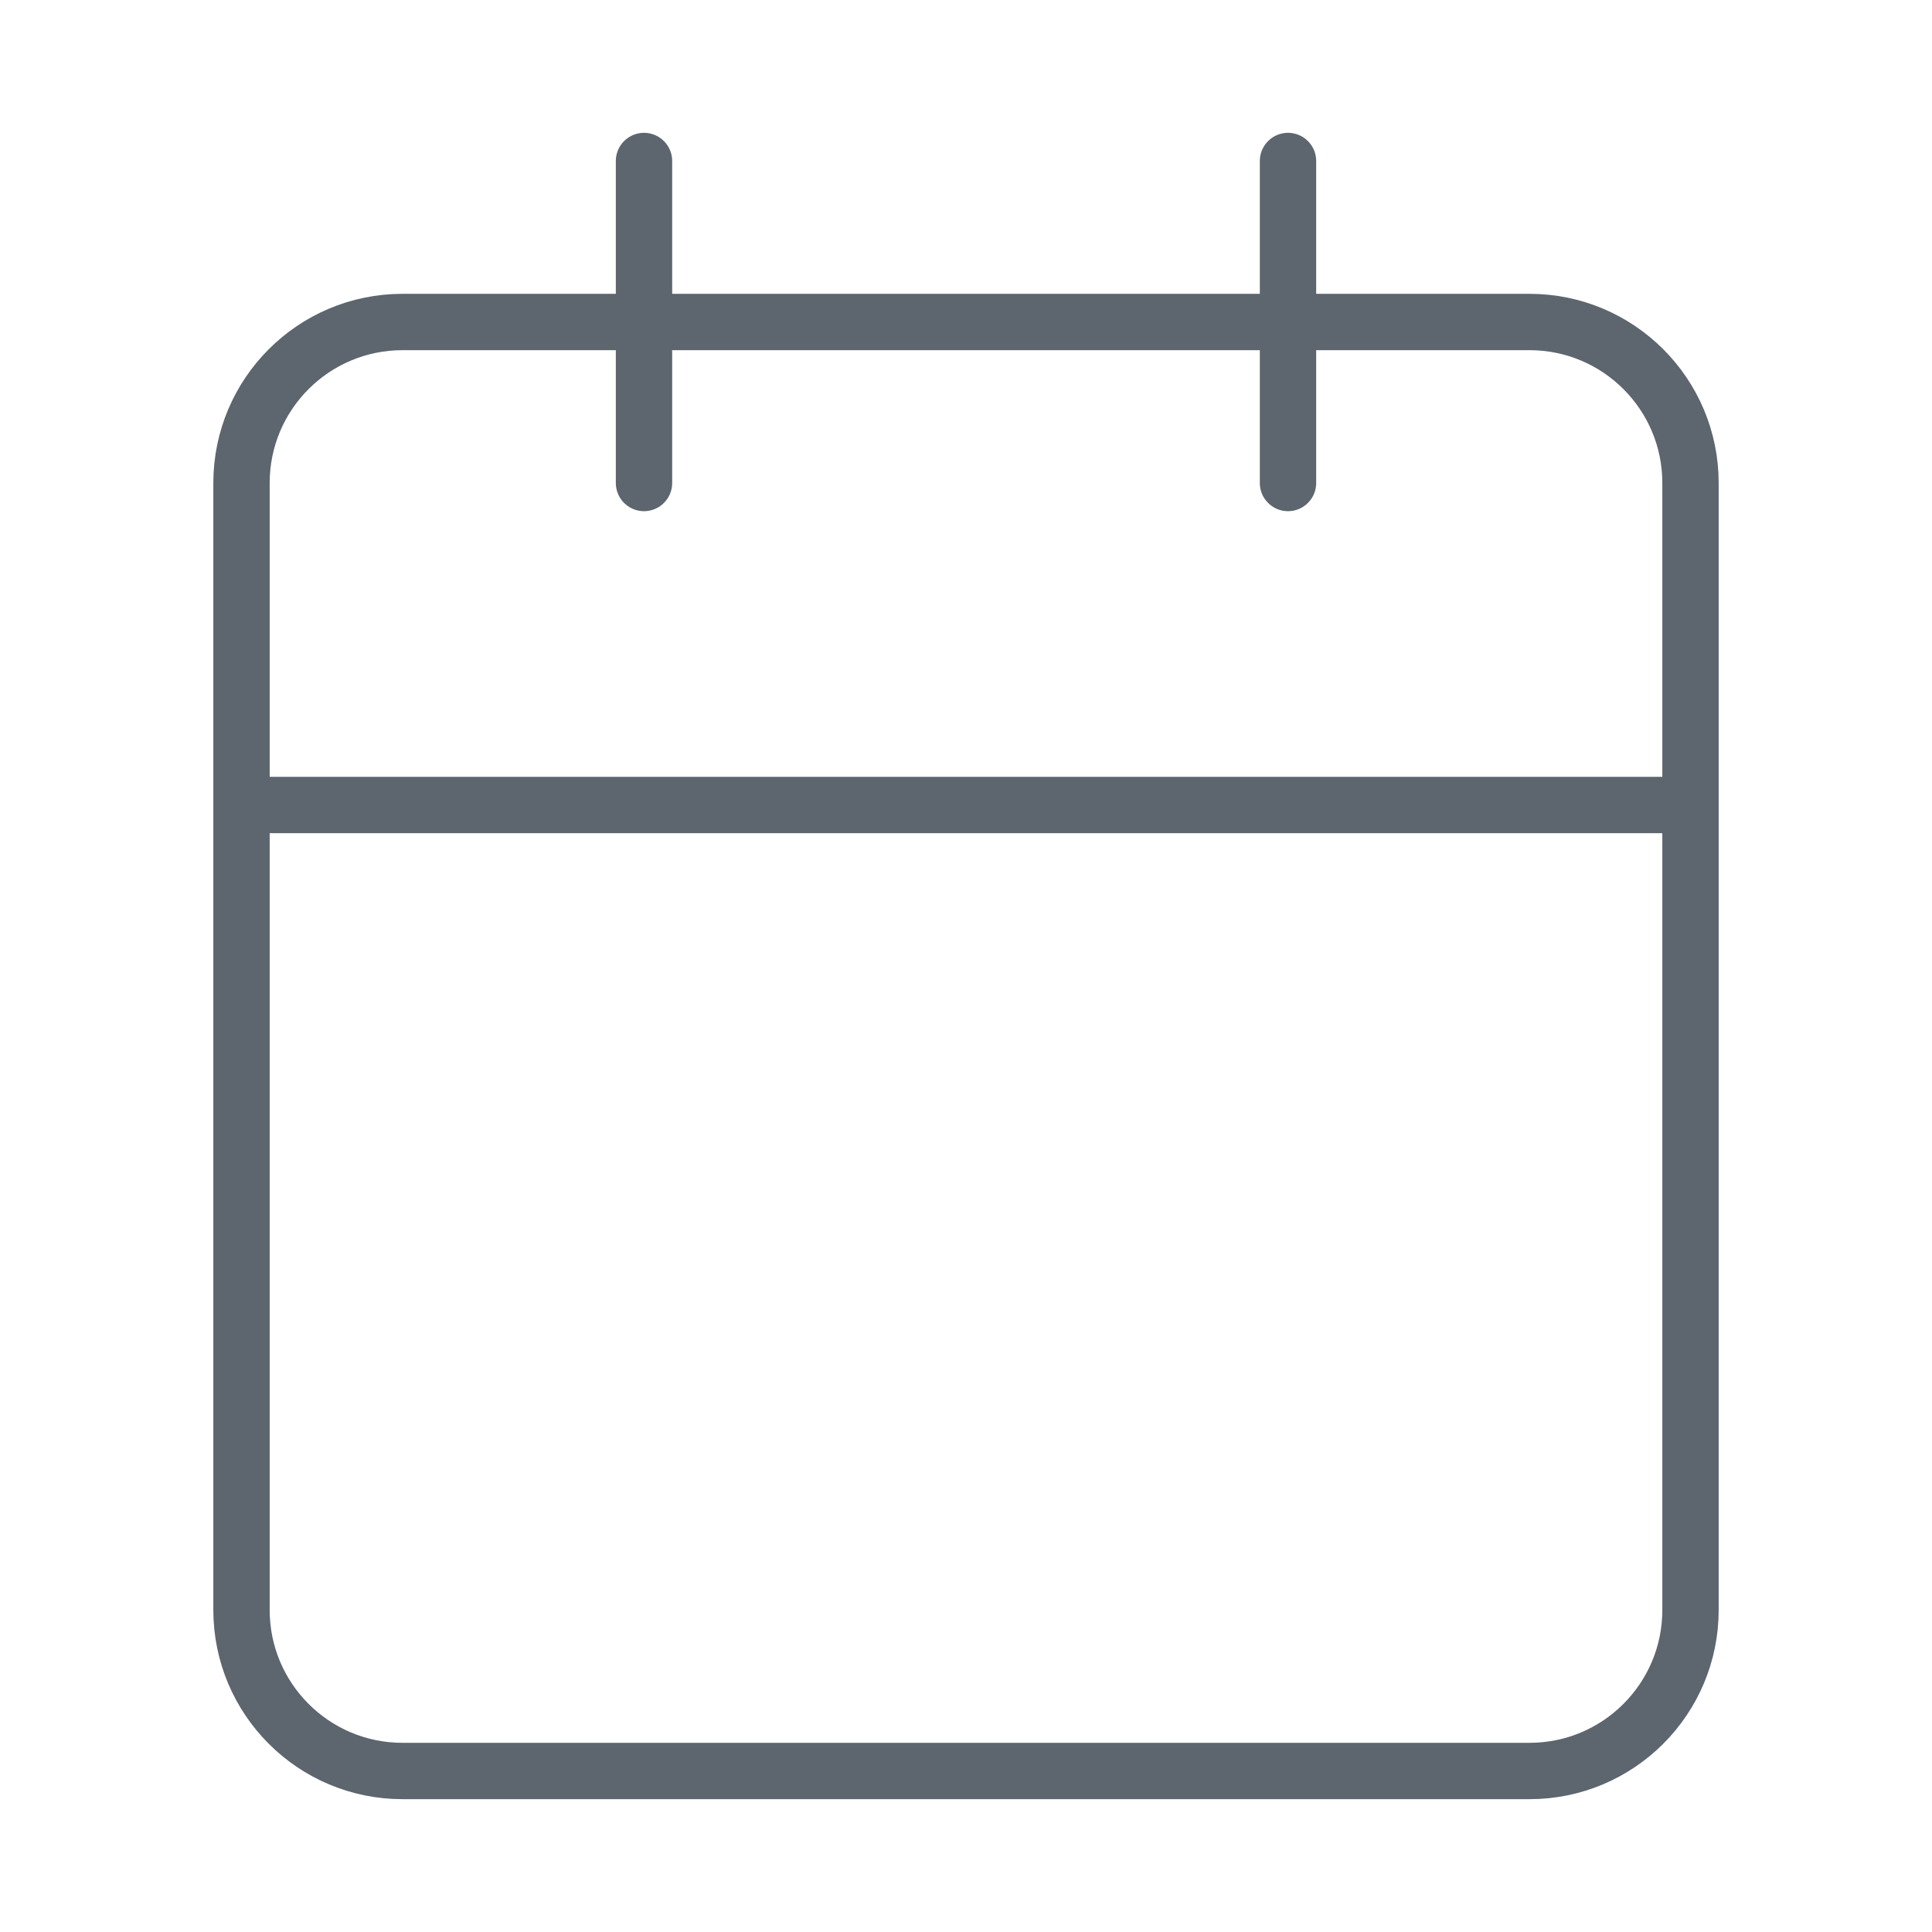 <svg fill="none" height="48" viewBox="0 0 48 48" width="48" xmlns="http://www.w3.org/2000/svg"><path d="m32 4v8m-16-8v8m-10 8h36m-32-12h28c2.209 0 4 1.791 4 4v28c0 2.209-1.791 4-4 4h-28c-2.209 0-4-1.791-4-4v-28c0-2.209 1.791-4 4-4z" stroke="#5d656f" stroke-linecap="round" stroke-linejoin="round" stroke-width="1.4"/></svg>